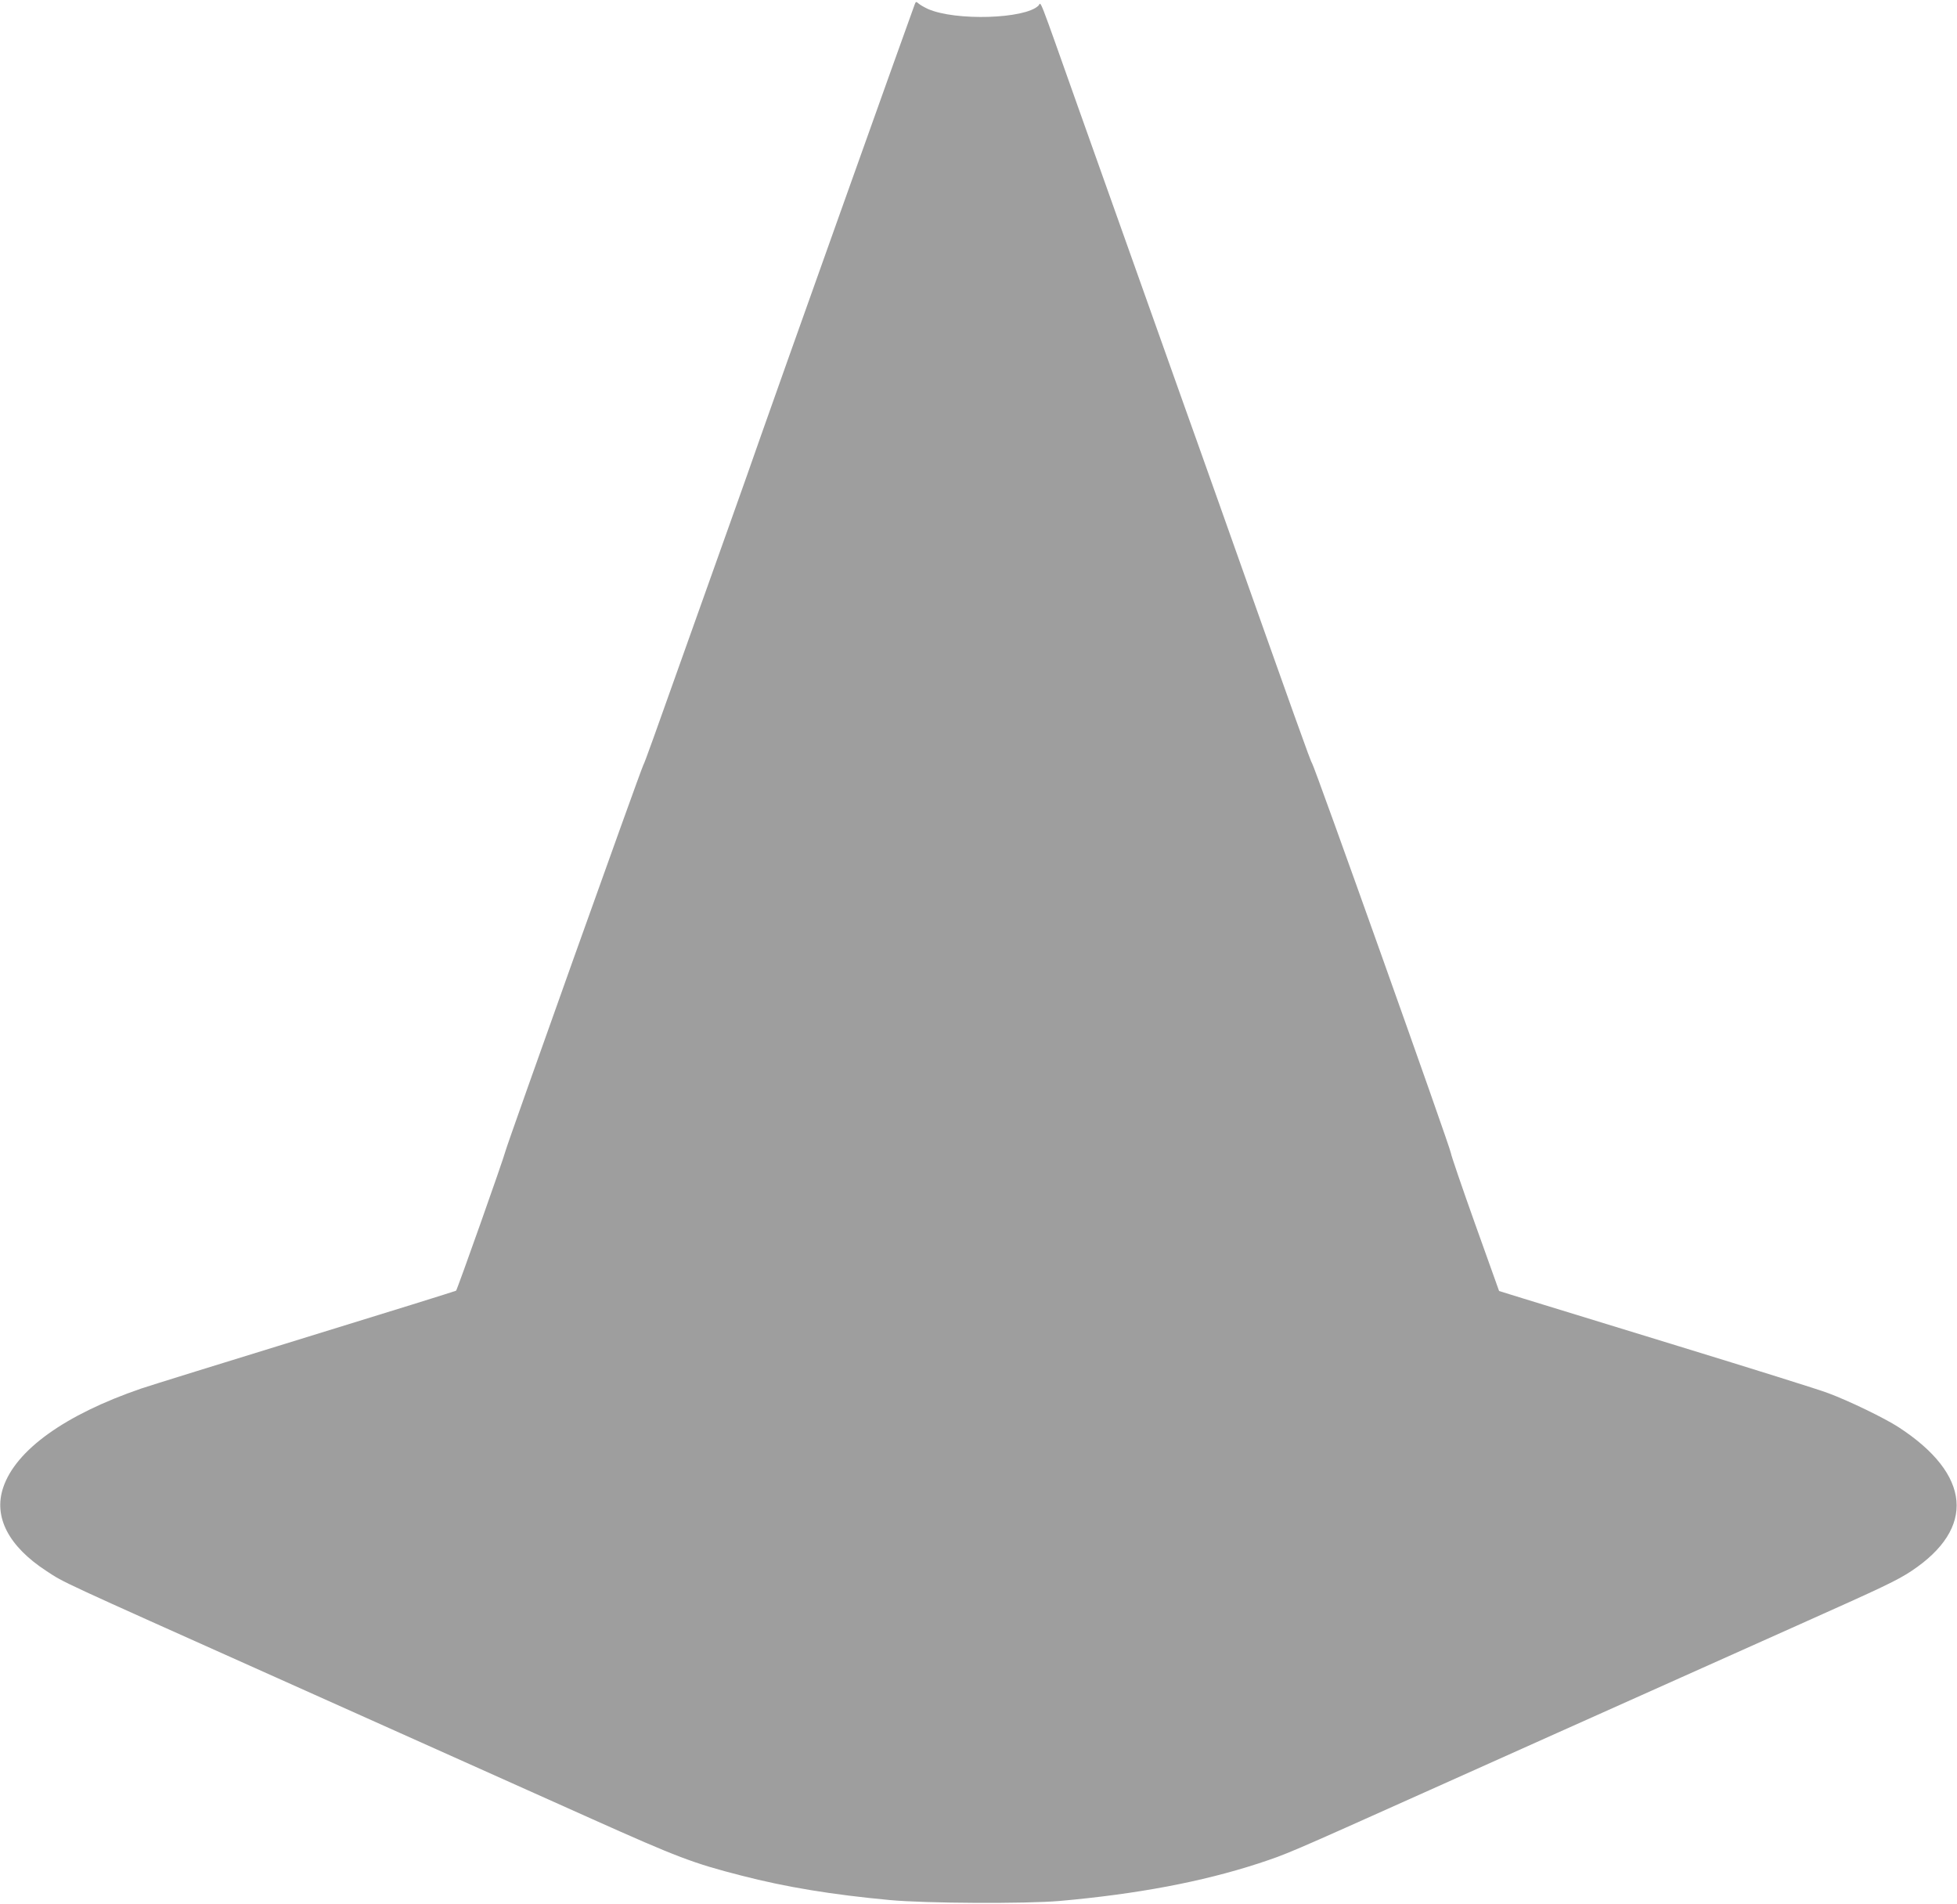 <?xml version="1.0" standalone="no"?>
<!DOCTYPE svg PUBLIC "-//W3C//DTD SVG 20010904//EN"
 "http://www.w3.org/TR/2001/REC-SVG-20010904/DTD/svg10.dtd">
<svg version="1.0" xmlns="http://www.w3.org/2000/svg"
 width="1280pt" height="1245pt" viewBox="0 0 1280 1245"
 preserveAspectRatio="xMidYMid meet">
<g transform="translate(0,1245) scale(0.1,-0.1)"
fill="#9e9e9e" stroke="none">
<path d="M5982 12419 c-34 -90 -949 -2656 -1007 -2824 -40 -115 -132 -376
-205 -580 -72 -203 -179 -503 -237 -665 -267 -750 -312 -877 -326 -905 -20
-40 -887 -2469 -900 -2520 -15 -59 -316 -908 -324 -916 -5 -3 -444 -140 -978
-304 -533 -164 -1020 -315 -1082 -336 -498 -171 -820 -402 -902 -647 -65 -193
35 -385 284 -547 117 -77 68 -54 1500 -695 474 -212 1451 -650 2065 -925 561
-251 662 -290 979 -371 294 -76 595 -125 971 -160 232 -22 890 -25 1110 -6
508 45 931 125 1300 245 190 63 175 56 1125 482 404 181 1008 452 2394 1072
582 260 657 296 753 359 422 280 391 632 -85 941 -91 59 -326 173 -462 223
-60 23 -499 160 -975 306 -476 146 -935 287 -1020 313 l-155 48 -157 439 c-86
241 -157 449 -158 462 0 26 -897 2544 -909 2552 -7 5 -100 265 -612 1710 -99
278 -197 555 -219 615 -81 229 -468 1315 -690 1940 -281 792 -248 708 -268
688 -88 -87 -541 -101 -722 -22 -24 11 -52 27 -62 36 -16 14 -18 14 -26 -8z"/>
</g>
</svg>
